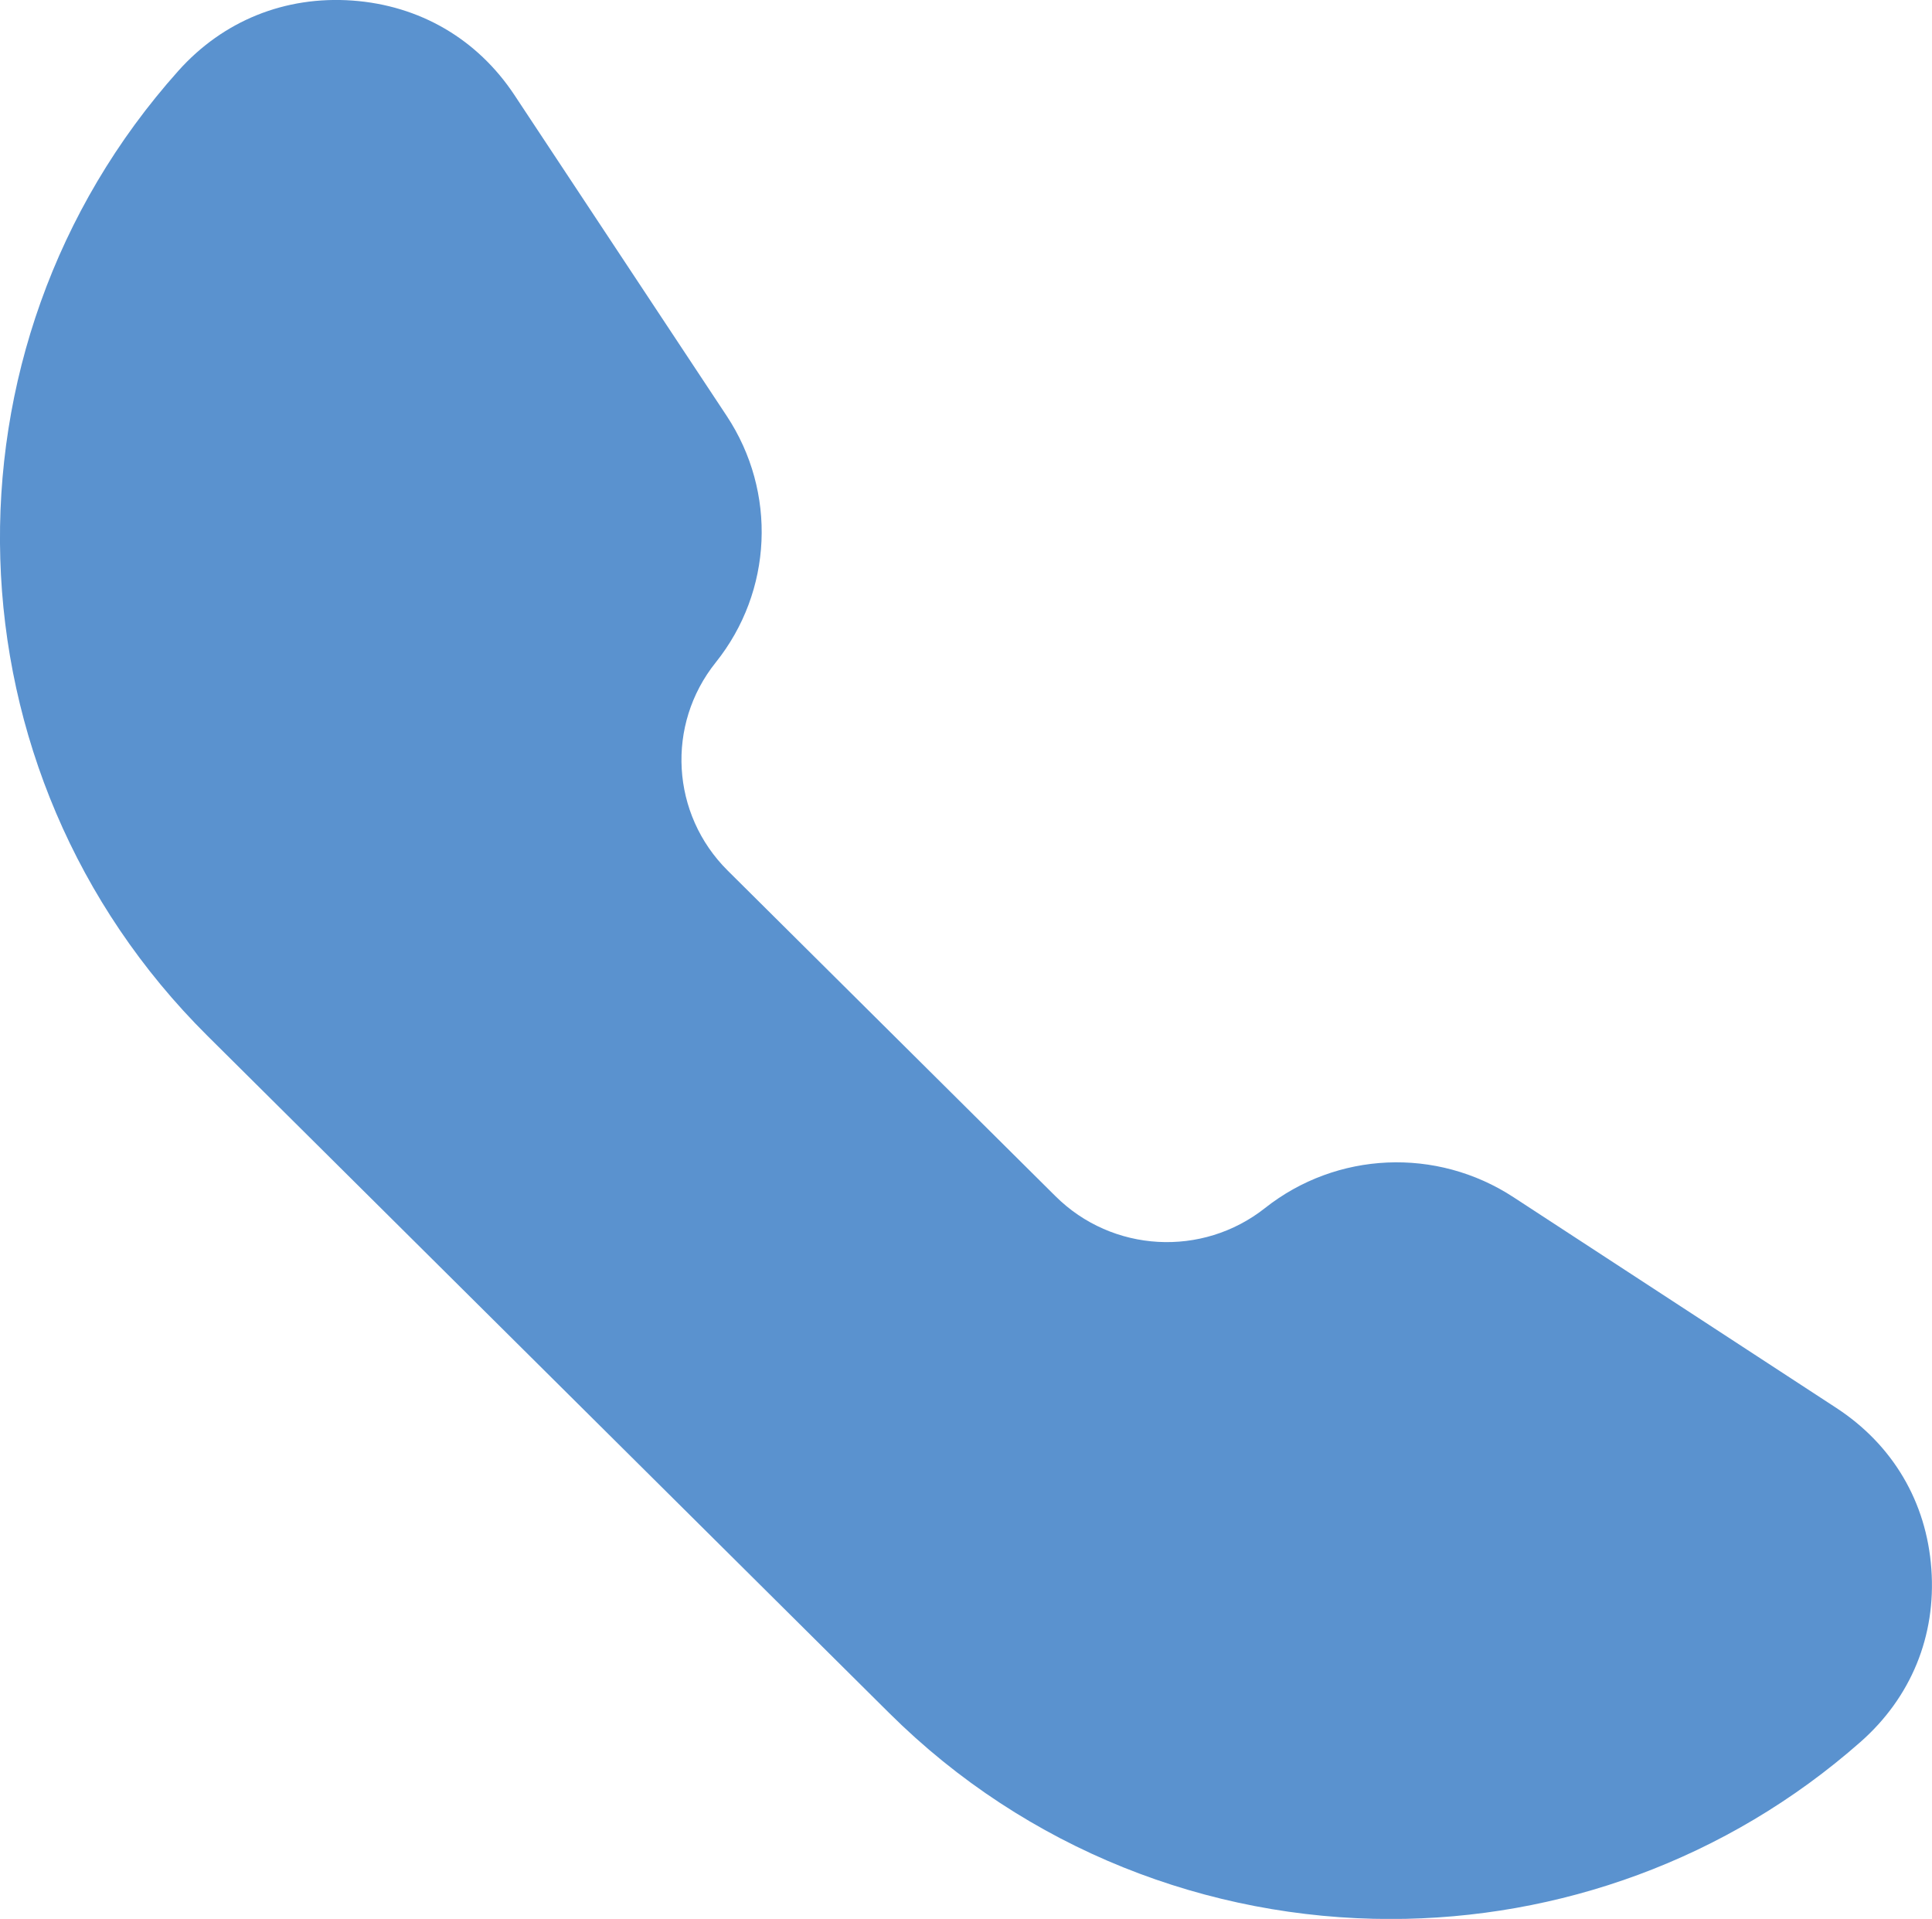 <?xml version="1.0" encoding="utf-8"?>
<!-- Generator: Adobe Illustrator 22.1.0, SVG Export Plug-In . SVG Version: 6.00 Build 0)  -->
<svg version="1.1" id="Capa_1" xmlns="http://www.w3.org/2000/svg" xmlns:xlink="http://www.w3.org/1999/xlink" x="0px" y="0px"
	 viewBox="0 0 21.02 20.876" style="enable-background:new 0 0 21.02 20.876;" xml:space="preserve">
<style type="text/css">
	.st0{fill:#5A92CF;}
</style>
<path class="st0" d="M19.979,15.317l-3.513-2.293c-0.836-0.546-1.922-0.498-2.702,0.118c-0.683,0.54-1.663,0.485-2.28-0.128
	L7.917,9.471C7.3,8.858,7.244,7.885,7.787,7.207c0.62-0.774,0.668-1.853,0.119-2.683L5.597,1.034
	c-0.404-0.61-1.03-0.975-1.763-1.028C3.101-0.046,2.428,0.225,1.94,0.771c-2.704,3.024-2.566,7.634,0.315,10.496l7.42,7.37
	c1.499,1.489,3.475,2.24,5.454,2.24c1.825,0,3.653-0.639,5.114-1.927c0.55-0.485,0.823-1.153,0.77-1.881
	C20.961,16.34,20.593,15.718,19.979,15.317z"/>
</svg>
